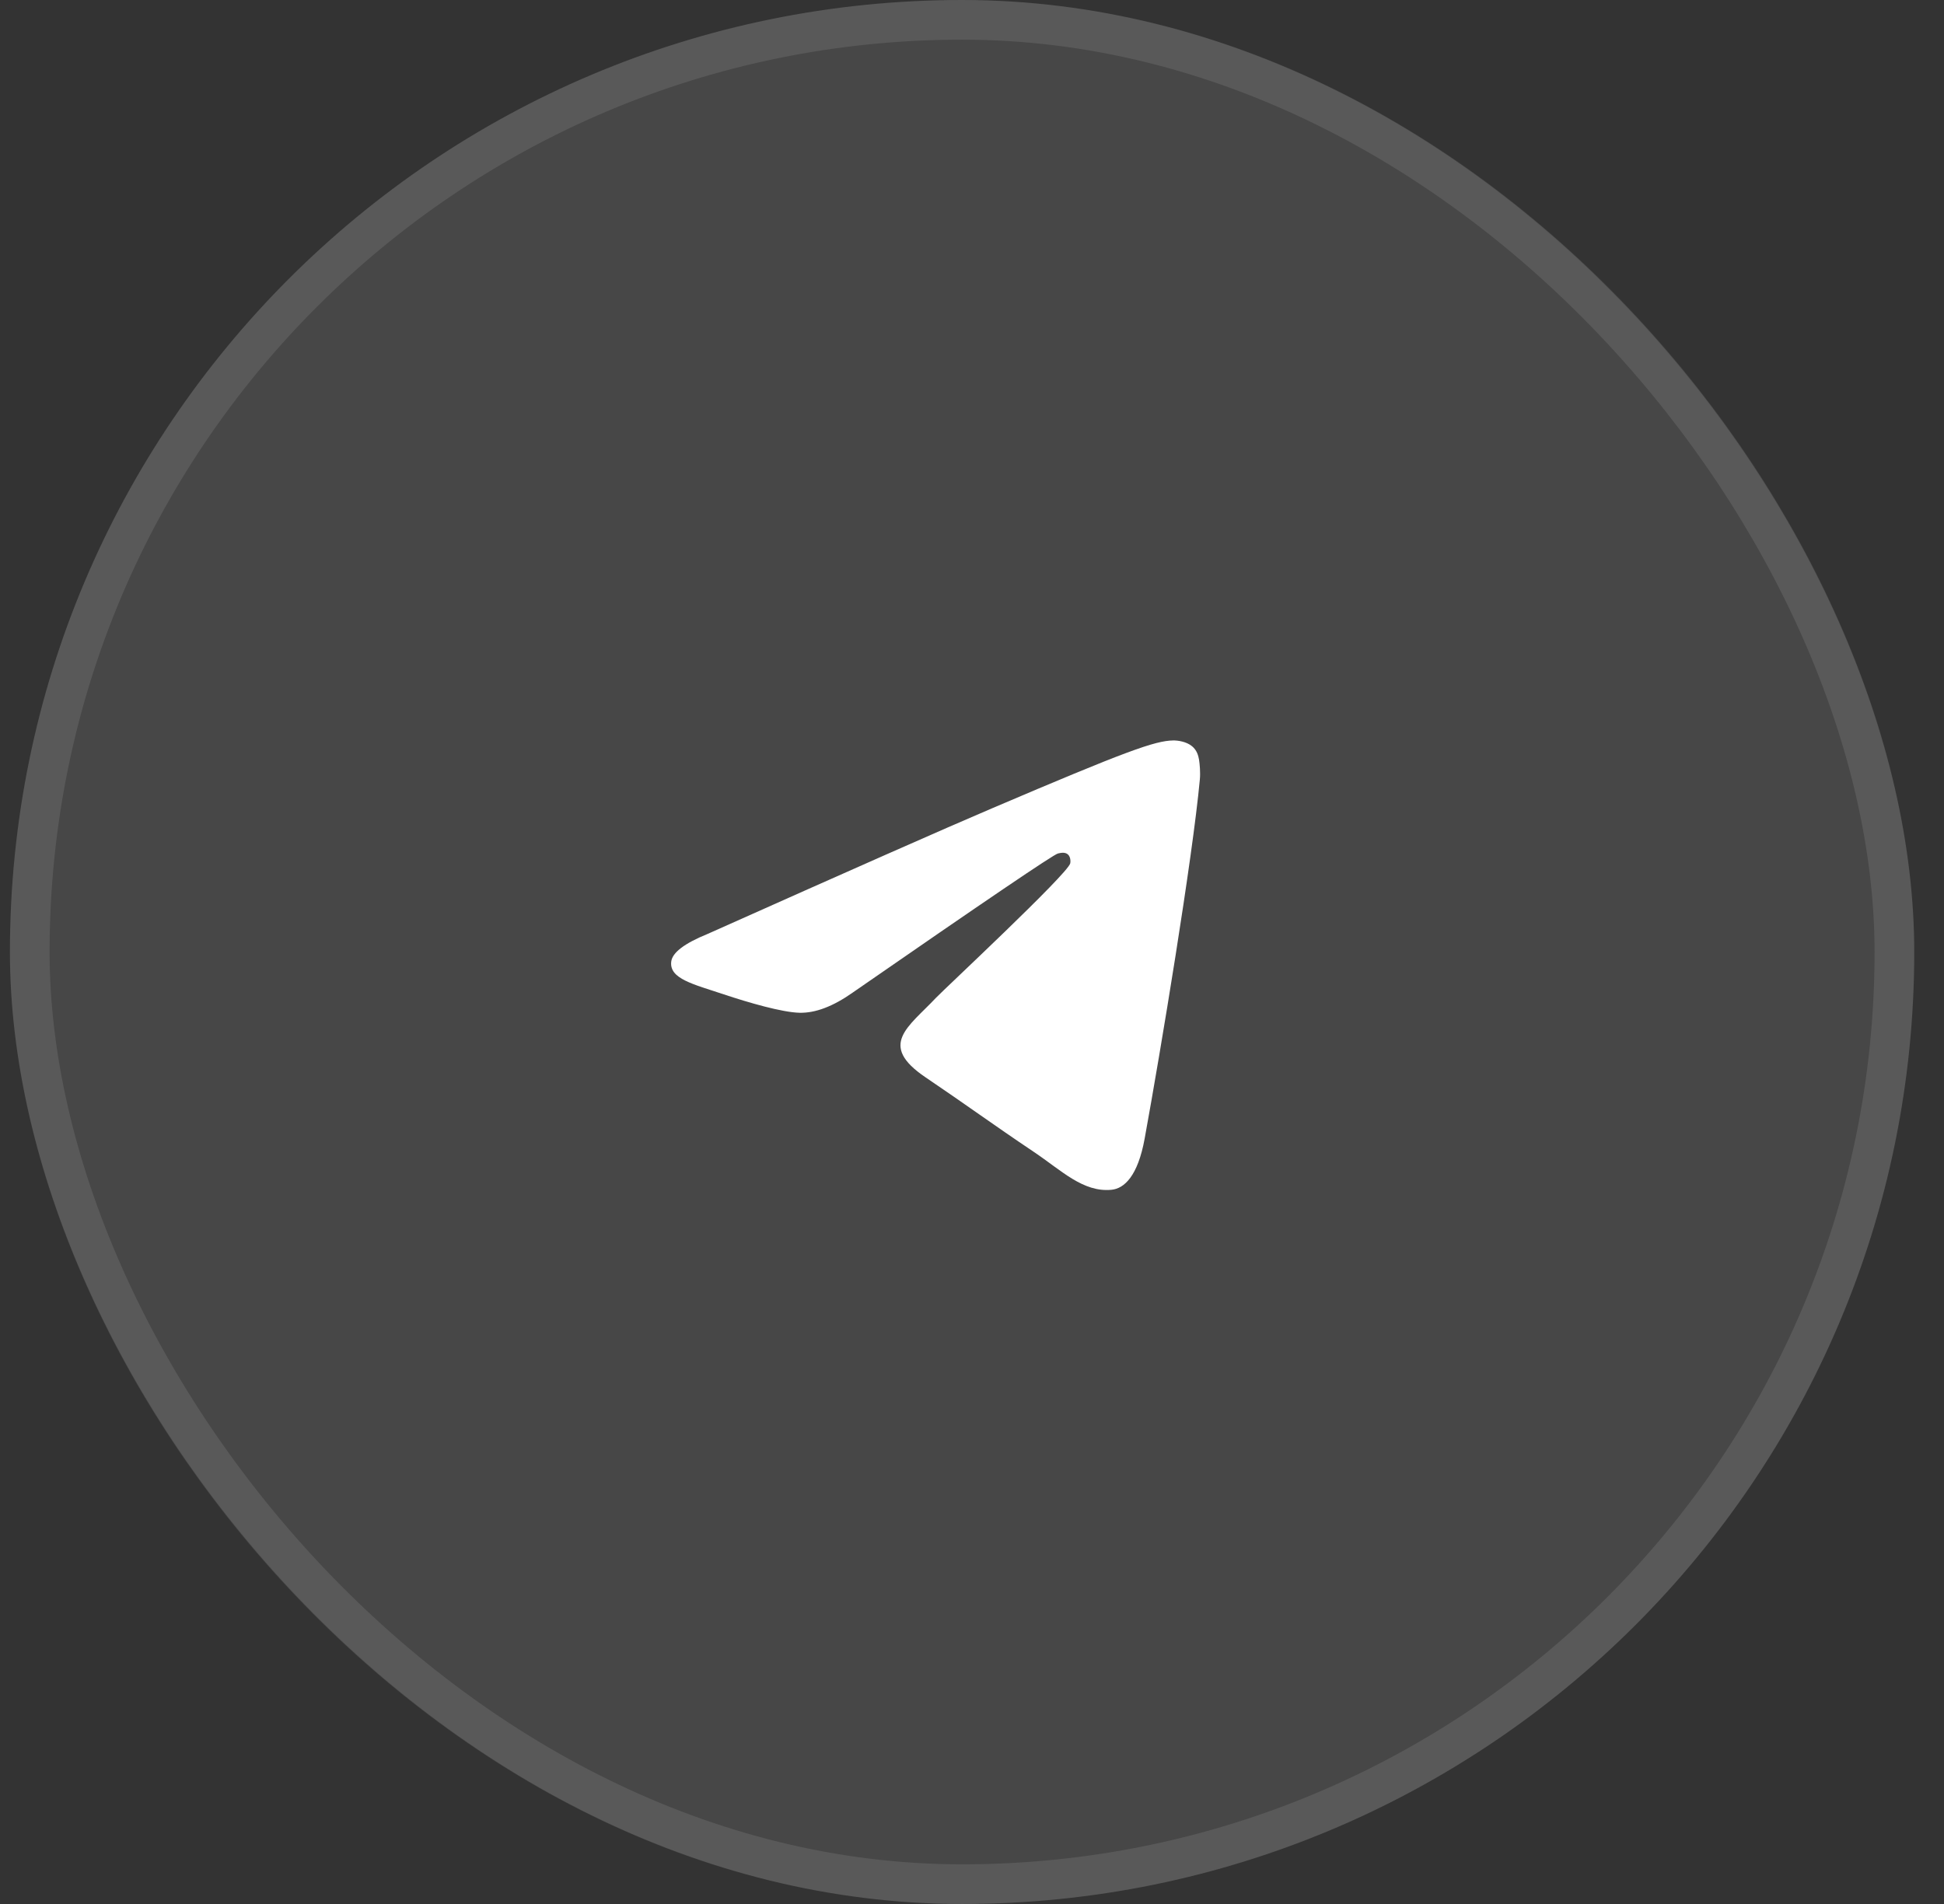 <?xml version="1.0" encoding="UTF-8"?> <svg xmlns="http://www.w3.org/2000/svg" width="49" height="48" viewBox="0 0 49 48" fill="none"><rect x="0" y="0" width="49" height="48" fill="#333333" stroke="none"/><rect x="0.25" width="48" height="48" rx="24" fill="white" fill-opacity="0.1"></rect><rect x="0.75" y="0.5" width="47" height="47" rx="23.5" stroke="white" stroke-opacity="0.1"></rect><path fill-rule="evenodd" clip-rule="evenodd" d="M17.833 23.546C21.412 21.947 23.798 20.892 24.993 20.383C28.402 18.928 29.111 18.675 29.572 18.667C29.674 18.665 29.901 18.691 30.048 18.814C30.172 18.917 30.206 19.056 30.223 19.154C30.239 19.253 30.26 19.476 30.243 19.65C30.059 21.641 29.259 26.474 28.852 28.704C28.68 29.647 28.341 29.964 28.013 29.995C27.3 30.062 26.759 29.511 26.069 29.047C24.988 28.321 24.377 27.868 23.328 27.159C22.116 26.34 22.902 25.89 23.593 25.154C23.774 24.961 26.915 22.031 26.976 21.765C26.984 21.732 26.991 21.608 26.919 21.542C26.847 21.477 26.741 21.499 26.665 21.517C26.556 21.542 24.83 22.712 21.486 25.028C20.996 25.373 20.552 25.541 20.154 25.532C19.716 25.522 18.873 25.278 18.246 25.069C17.477 24.812 16.866 24.677 16.919 24.242C16.947 24.015 17.251 23.783 17.833 23.546Z" fill="white"></path></svg> 